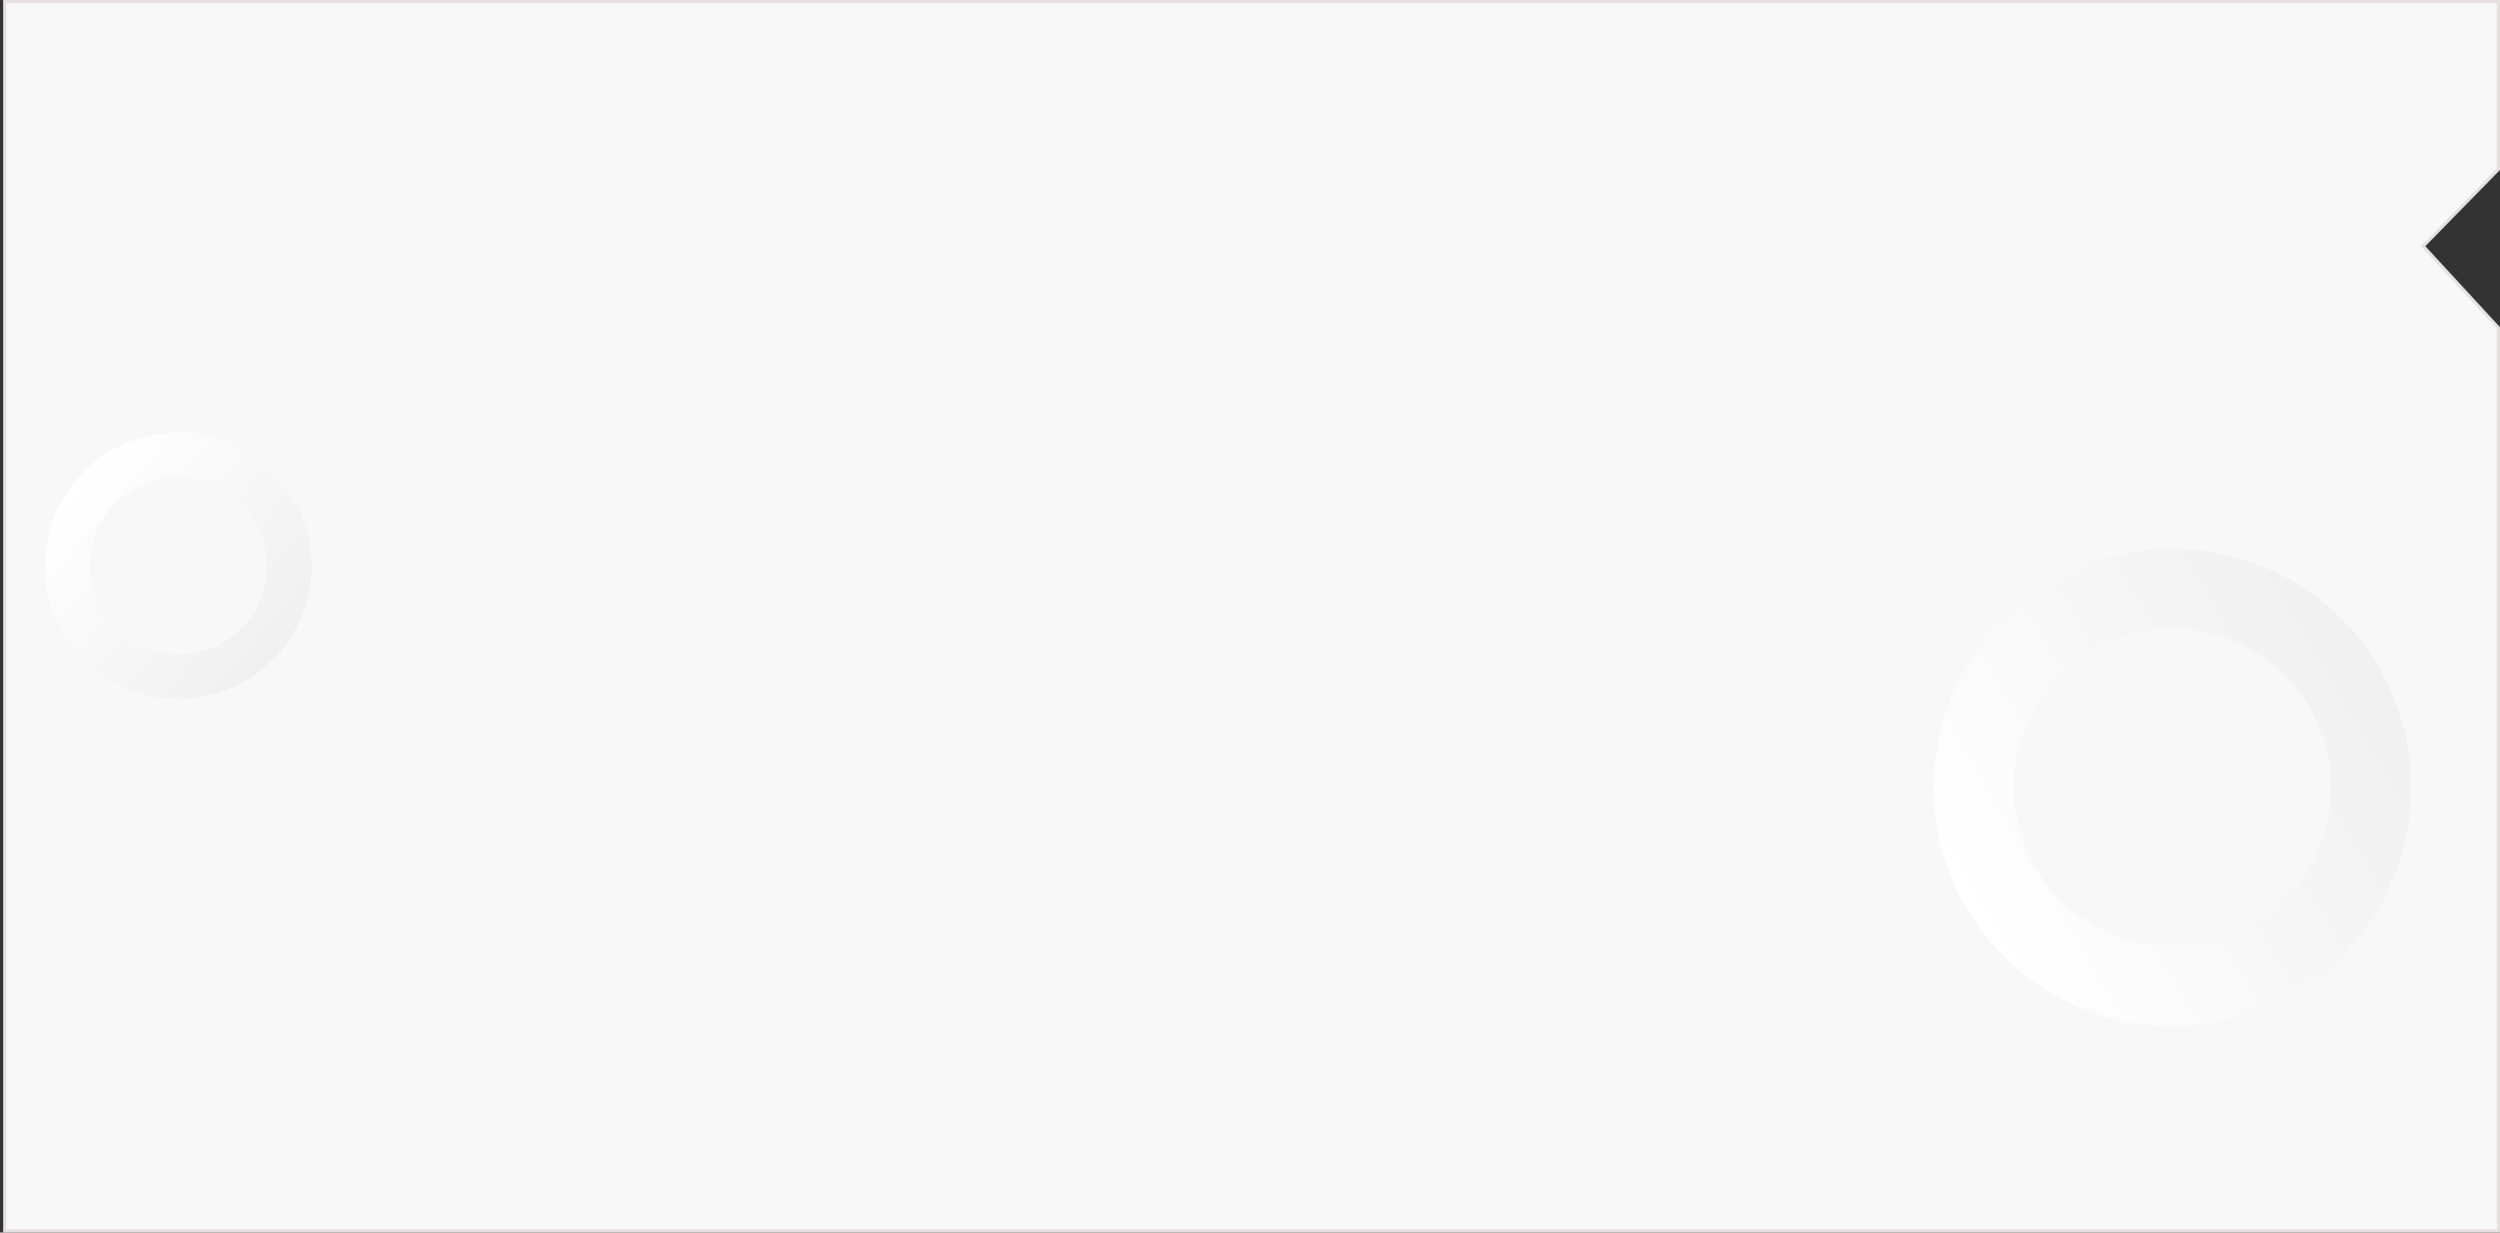 <?xml version="1.0" encoding="UTF-8"?> <svg xmlns="http://www.w3.org/2000/svg" width="787" height="388" viewBox="0 0 787 388" fill="none"><rect x="0" y="0" width="787" height="388" fill="#333333" stroke="none"/> <path d="M763.143 77.15L762.81 77.49L763.132 77.839L786.5 103.195V387.5H1.5V0.5H786.5V53.296L763.143 77.15Z" fill="#F8F8F8" stroke="#E7E0E0"></path> <circle cx="56.125" cy="178.125" r="34.917" transform="rotate(129.933 56.125 178.125)" stroke="url(#paint0_linear_52_2)" stroke-width="14.108"></circle> <circle cx="683.911" cy="247.911" r="62.528" transform="rotate(59.49 683.911 247.911)" stroke="url(#paint1_linear_52_2)" stroke-width="25.264"></circle> <defs> <linearGradient id="paint0_linear_52_2" x1="56.125" y1="136.154" x2="56.125" y2="220.097" gradientUnits="userSpaceOnUse"> <stop stop-color="#F0F0F0"></stop> <stop offset="1" stop-color="white"></stop> </linearGradient> <linearGradient id="paint1_linear_52_2" x1="683.911" y1="172.751" x2="683.911" y2="323.07" gradientUnits="userSpaceOnUse"> <stop stop-color="#F0F0F0"></stop> <stop offset="1" stop-color="white"></stop> </linearGradient> </defs> </svg> 